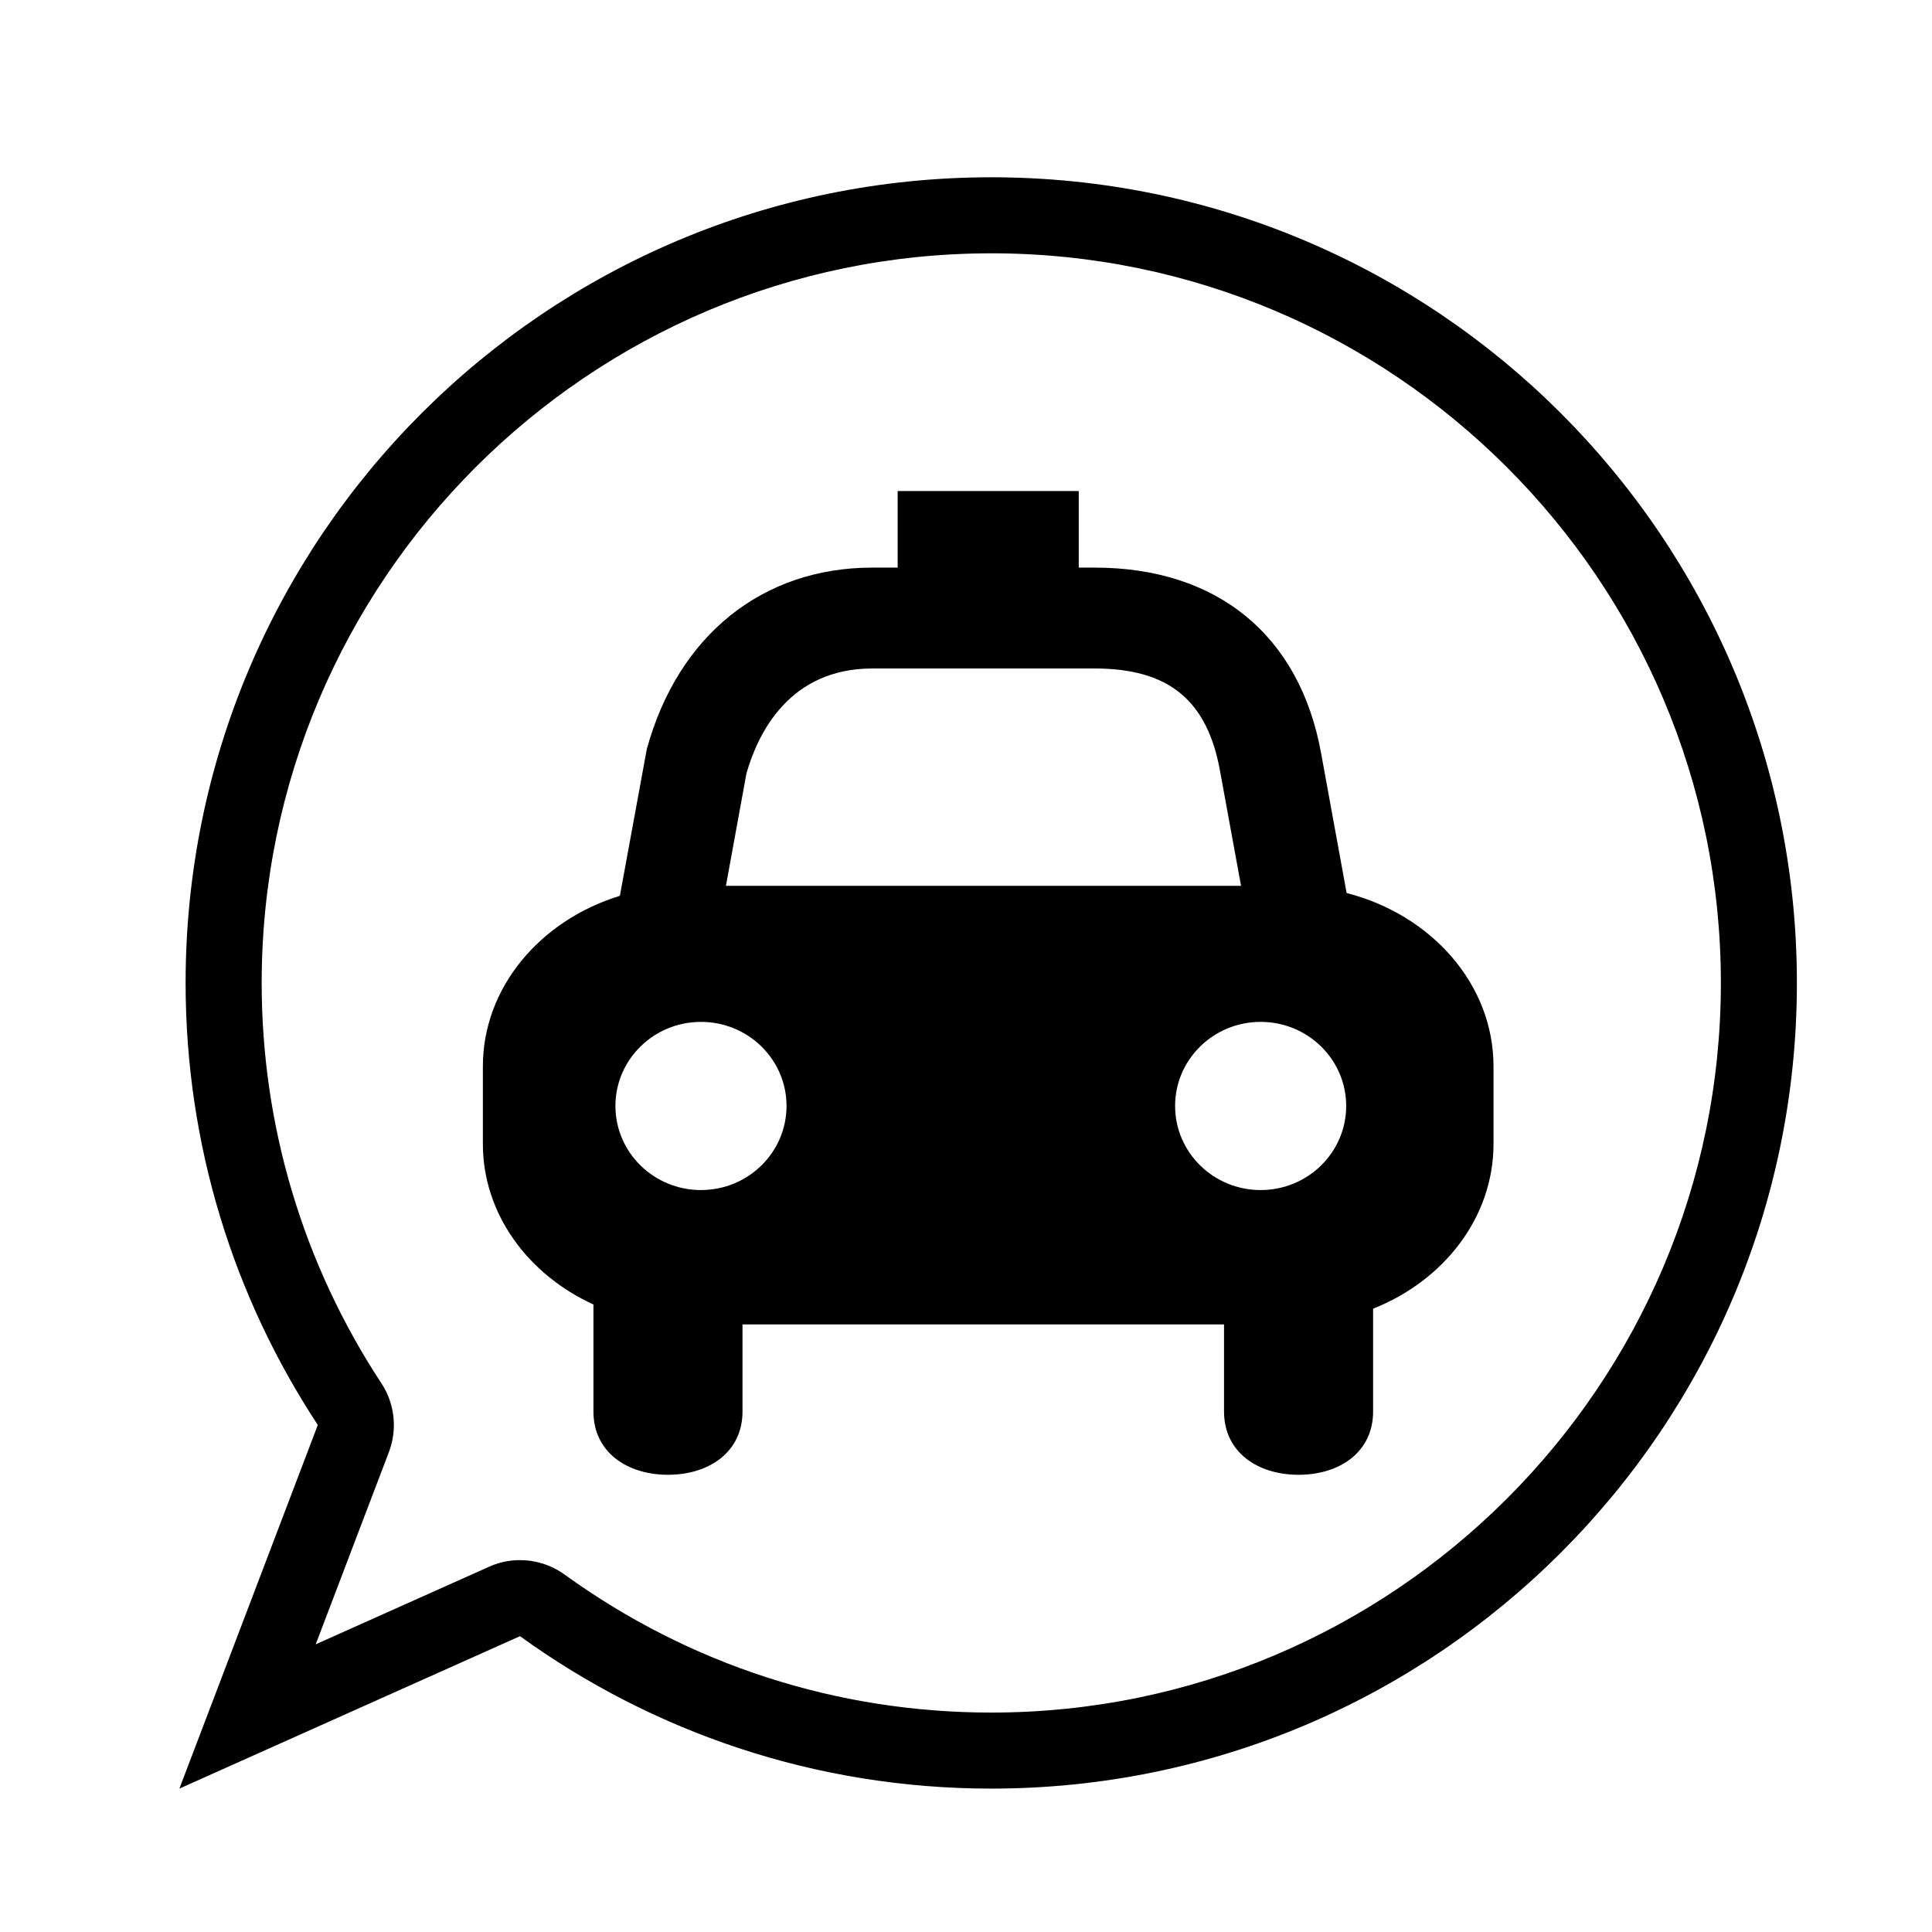 <?xml version="1.0" encoding="UTF-8"?>
<!-- Uploaded to: SVG Repo, www.svgrepo.com, Generator: SVG Repo Mixer Tools -->
<svg fill="#000000" width="800px" height="800px" version="1.1" viewBox="144 144 512 512" xmlns="http://www.w3.org/2000/svg">
 <g>
  <path d="m406.69 211.13c106.62 0 193.36 86.742 193.36 193.36 0.004 106.62-86.738 193.36-193.36 193.36-40.867 0-79.98-12.652-113.08-36.582-3.492-2.519-7.633-3.82-11.805-3.82-2.797 0-5.598 0.574-8.227 1.77l-45.914 20.547 19.398-50.949c2.301-6.051 1.566-12.844-1.996-18.242-20.75-31.559-31.719-68.242-31.719-106.08 0-106.62 86.734-193.36 193.34-193.36m0-20.152c-117.91 0-213.5 95.598-213.5 213.51 0 43.266 12.906 83.5 35.035 117.14l-36.68 96.367 90.262-40.395c35.121 25.387 78.242 40.395 124.88 40.395 117.91 0 213.51-95.598 213.51-213.5 0-117.92-95.598-213.52-213.51-213.52z"/>
  <path d="m500.87 380.66-6.758-37.012c-5.644-31.281-27.527-49.227-60.027-49.227h-4.207v-20.293h-47.988v20.293h-6.707c-29.145 0-51.484 17.973-59.766 48.07l-7.141 38.91c-21.09 6.473-36.309 24.273-36.309 45.211v20.535c0 18.539 11.934 34.617 29.301 42.559v28.359c0 10.727 8.848 16.766 19.754 16.766s19.75-6.039 19.75-16.766v-23.074h127.61v23.086c0 10.715 8.836 16.758 19.746 16.758 10.922 0 19.758-6.039 19.758-16.758v-27.258c18.781-7.457 31.91-24.207 31.91-43.672v-20.535c0.016-21.793-16.48-40.207-38.93-45.953zm-159.05-31.715c3.039-10.625 11.348-27.789 33.355-27.789h58.922c19.582 0 29.84 8.367 33.23 27.188l5.562 30.414-136.51-0.004zm-12.055 110.43c-12.52 0-22.672-9.977-22.672-22.289 0-12.297 10.152-22.277 22.672-22.277 12.516 0 22.672 9.977 22.672 22.277-0.004 12.312-10.156 22.289-22.672 22.289zm148.32 0c-12.523 0-22.672-9.977-22.672-22.289 0-12.297 10.156-22.277 22.672-22.277 12.508 0 22.668 9.977 22.668 22.277 0 12.312-10.152 22.289-22.668 22.289z"/>
 </g>
</svg>